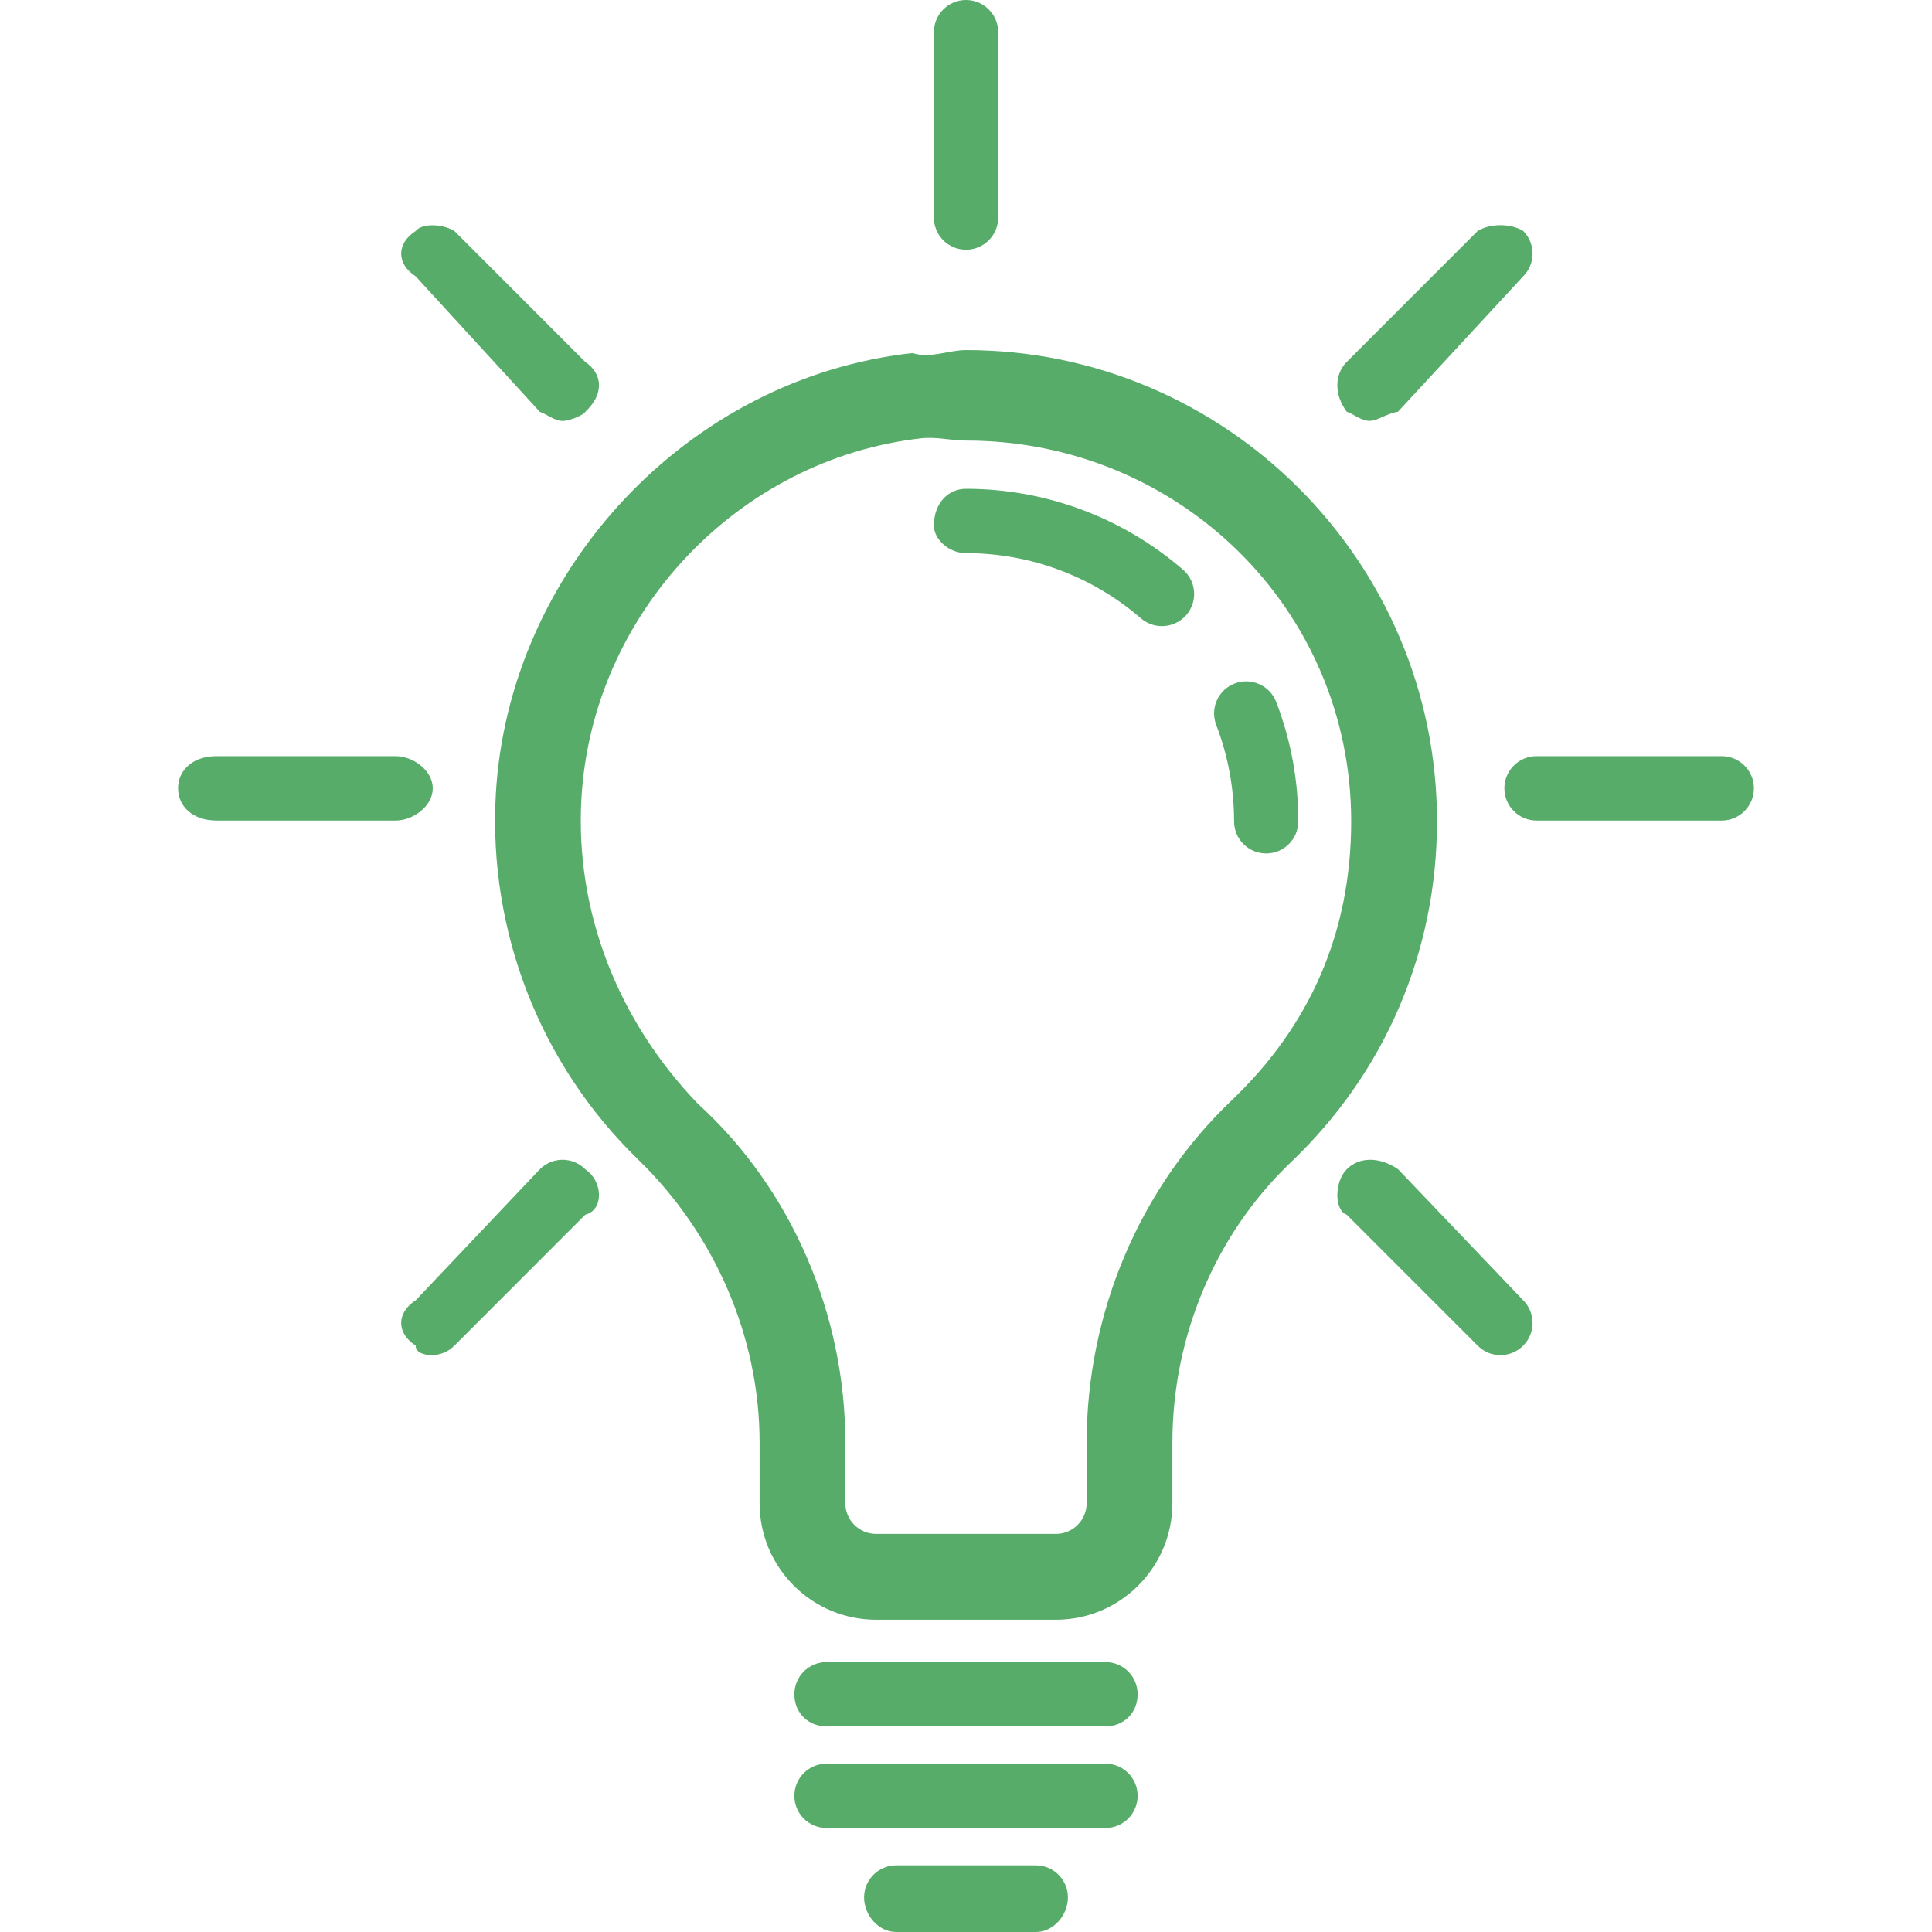<?xml version="1.0" encoding="UTF-8"?>
<svg xmlns="http://www.w3.org/2000/svg" viewBox="0 0 24 24" class="icn clr-btn mrg_rt-90">
  <path d="M21.388 10.193L19.088 10.193C18.867 10.193 18.688 10.013 18.688 9.793C18.688 9.572 18.867 9.393 19.088 9.393L21.388 9.393C21.609 9.393 21.788 9.572 21.788 9.793C21.788 10.013 21.609 10.193 21.388 10.193ZM17.366 5.115C17.216 5.14 17.114 5.228 17.012 5.228C16.909 5.228 16.808 5.14 16.73 5.115C16.574 4.906 16.574 4.652 16.73 4.496L18.357 2.868C18.513 2.774 18.765 2.774 18.921 2.868C19.077 3.024 19.077 3.278 18.921 3.433L17.366 5.115ZM16.035 14.439C15.1 15.331 14.564 16.6 14.564 17.921L14.564 18.673C14.564 19.472 13.914 20.121 13.117 20.121L10.884 20.121C10.085 20.121 9.436 19.472 9.436 18.673L9.436 17.921C9.436 16.616 8.886 15.334 7.926 14.403C6.709 13.222 6.065 11.569 6.159 9.87L6.159 9.87C6.315 7.087 8.54 4.694 11.336 4.386C11.557 4.458 11.779 4.349 12 4.349C15.226 4.349 17.851 6.974 17.851 10.202C17.851 11.819 17.206 13.324 16.035 14.439ZM12 5.473C11.819 5.473 11.635 5.425 11.452 5.444L11.452 5.444C9.168 5.697 7.349 7.625 7.222 9.929C7.145 11.32 7.672 12.672 8.668 13.71C9.833 14.769 10.501 16.33 10.501 17.92L10.501 18.673C10.501 18.884 10.672 19.055 10.884 19.055L13.117 19.055C13.327 19.055 13.499 18.884 13.499 18.673L13.499 17.921C13.499 16.31 14.156 14.76 15.301 13.668C16.259 12.755 16.785 11.601 16.785 10.202C16.785 7.562 14.639 5.473 12 5.473ZM15.729 10.602C15.508 10.602 15.33 10.423 15.33 10.202L15.33 10.202C15.33 9.791 15.255 9.388 15.109 9.007C15.029 8.801 15.131 8.57 15.337 8.491C15.543 8.412 15.774 8.514 15.853 8.719C16.036 9.193 16.128 9.692 16.128 10.202C16.128 10.423 15.95 10.602 15.729 10.602ZM14.434 7.778C14.342 7.778 14.249 7.746 14.173 7.681C13.569 7.158 12.797 6.871 12 6.871L12 6.871C11.779 6.871 11.601 6.692 11.601 6.53C11.601 6.251 11.779 6.072 12 6.072C12.989 6.072 13.945 6.428 14.695 7.076C14.863 7.22 14.881 7.472 14.737 7.64C14.658 7.731 14.546 7.778 14.434 7.778ZM12 3.102C11.779 3.102 11.601 2.923 11.601 2.702L11.601 0.4C11.601 0.18 11.779 0 12 0C12.221 0 12.4 0.18 12.4 0.4L12.4 2.702C12.4 2.923 12.221 3.102 12 3.102ZM6.989 5.229C6.886 5.229 6.784 5.14 6.706 5.116L5.165 3.434C4.923 3.278 4.923 3.024 5.165 2.869C5.235 2.775 5.488 2.775 5.644 2.869L7.27 4.496C7.498 4.652 7.498 4.906 7.27 5.116C7.272 5.14 7.091 5.229 6.989 5.229ZM5.376 9.793C5.376 10.013 5.134 10.193 4.913 10.193L2.691 10.193C2.39 10.193 2.212 10.013 2.212 9.793C2.212 9.572 2.39 9.393 2.691 9.393L4.913 9.393C5.134 9.393 5.376 9.572 5.376 9.793ZM6.706 14.525L6.706 14.525C6.862 14.368 7.115 14.368 7.27 14.525C7.498 14.681 7.498 15.034 7.27 15.09L5.644 16.717C5.566 16.795 5.463 16.834 5.362 16.834C5.259 16.834 5.157 16.795 5.165 16.717C4.923 16.561 4.923 16.308 5.165 16.152L6.706 14.525ZM10.267 20.647L13.733 20.647L13.733 20.647C13.954 20.647 14.132 20.826 14.132 21.047C14.132 21.284 13.954 21.446 13.733 21.446L10.267 21.446C10.046 21.446 9.868 21.284 9.868 21.047C9.868 20.826 10.046 20.647 10.267 20.647ZM10.267 21.909L13.733 21.909C13.954 21.909 14.132 22.088 14.132 22.309L14.132 22.309C14.132 22.529 13.954 22.708 13.733 22.708L10.267 22.708C10.046 22.708 9.868 22.529 9.868 22.309C9.868 22.088 10.046 21.909 10.267 21.909ZM11.134 23.172L12.867 23.172C13.087 23.172 13.266 23.35 13.266 23.571C13.266 23.792 13.087 24 12.867 24L11.134 24C10.913 24 10.734 23.792 10.734 23.571C10.734 23.35 10.913 23.172 11.134 23.172ZM16.73 14.525C16.886 14.368 17.139 14.368 17.368 14.525L18.921 16.152C19.077 16.308 19.077 16.561 18.921 16.717C18.843 16.795 18.741 16.834 18.638 16.834C18.537 16.834 18.435 16.795 18.357 16.717L16.73 15.09C16.574 15.035 16.574 14.681 16.73 14.525L16.73 14.525Z" fill="#56AC68"></path>
</svg>
